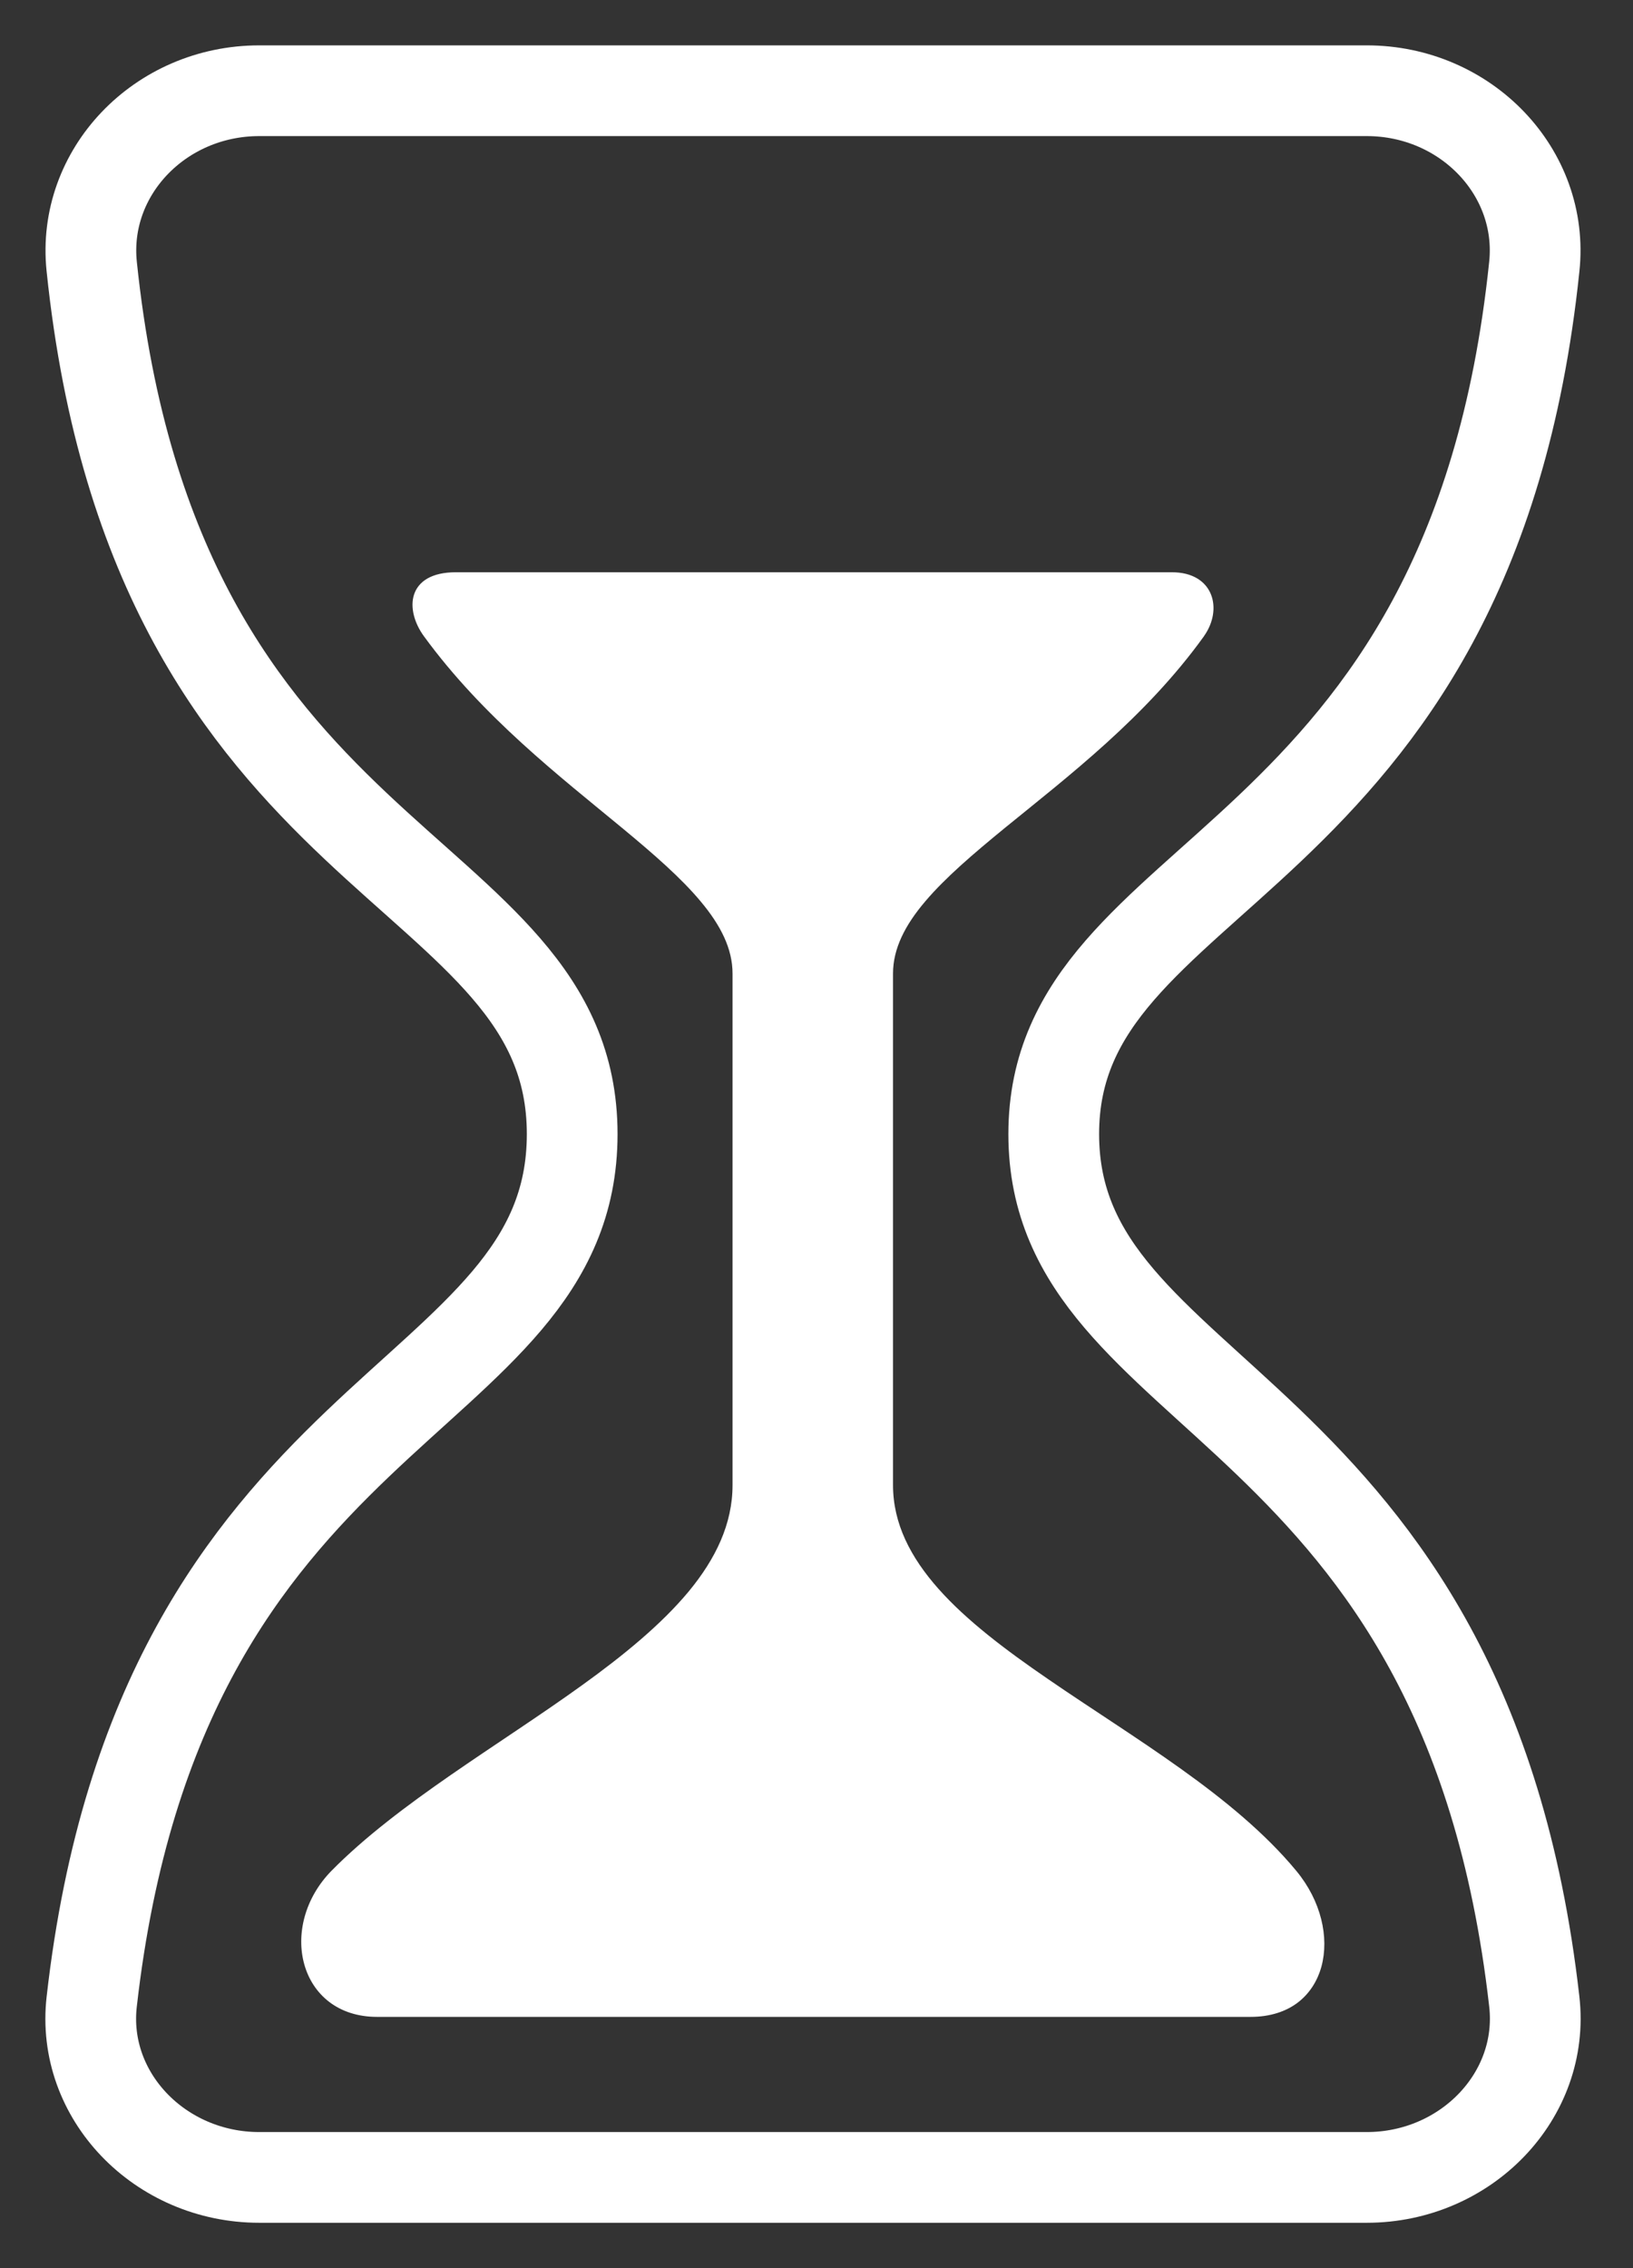 <svg width="18" height="25" viewBox="0 0 18 25" fill="none" xmlns="http://www.w3.org/2000/svg">
<rect x="0" y="0" width="18" height="25" fill="#333333" stroke="none"/>
<path d="M2.858 24H15.065C16.159 24 17.03 23.099 16.912 22.062C16.152 15.375 11.615 15.486 11.615 12.5C11.615 9.514 16.21 9.68 16.912 2.938C17.022 1.9 16.159 1 15.065 1H2.858C1.763 1 0.902 1.9 1.011 2.938C1.712 9.68 6.307 9.459 6.307 12.5C6.307 15.541 1.77 15.375 1.011 22.062C0.892 23.099 1.763 24 2.858 24Z" stroke="white" stroke-linecap="round" stroke-linejoin="round"/>
<path d="M5.025 6.323H12.917C13.144 6.323 13.279 6.423 13.333 6.556C13.387 6.689 13.361 6.859 13.258 7.003V7.004C12.619 7.893 11.764 8.545 11.066 9.114C10.718 9.399 10.409 9.663 10.187 9.925C9.964 10.187 9.828 10.45 9.828 10.73V16.37C9.828 16.797 10.023 17.174 10.334 17.524C10.645 17.874 11.075 18.199 11.545 18.521C12.016 18.845 12.528 19.166 13.009 19.51C13.489 19.853 13.936 20.219 14.276 20.63C14.549 20.959 14.636 21.357 14.551 21.671C14.508 21.828 14.422 21.964 14.295 22.061C14.168 22.157 13.997 22.215 13.785 22.215H4.156C3.732 22.215 3.461 21.971 3.37 21.651C3.279 21.331 3.368 20.934 3.666 20.63C4.031 20.26 4.489 19.916 4.972 19.581C5.454 19.247 5.962 18.921 6.423 18.589C6.884 18.257 7.3 17.916 7.602 17.553C7.903 17.189 8.09 16.8 8.09 16.37V10.73C8.09 10.451 7.956 10.19 7.737 9.928C7.519 9.666 7.215 9.402 6.871 9.117C6.183 8.548 5.335 7.894 4.687 7.006C4.581 6.862 4.535 6.69 4.579 6.557C4.623 6.425 4.757 6.323 5.025 6.323Z" fill="white" stroke="white" stroke-width="0.031"/>
</svg>
